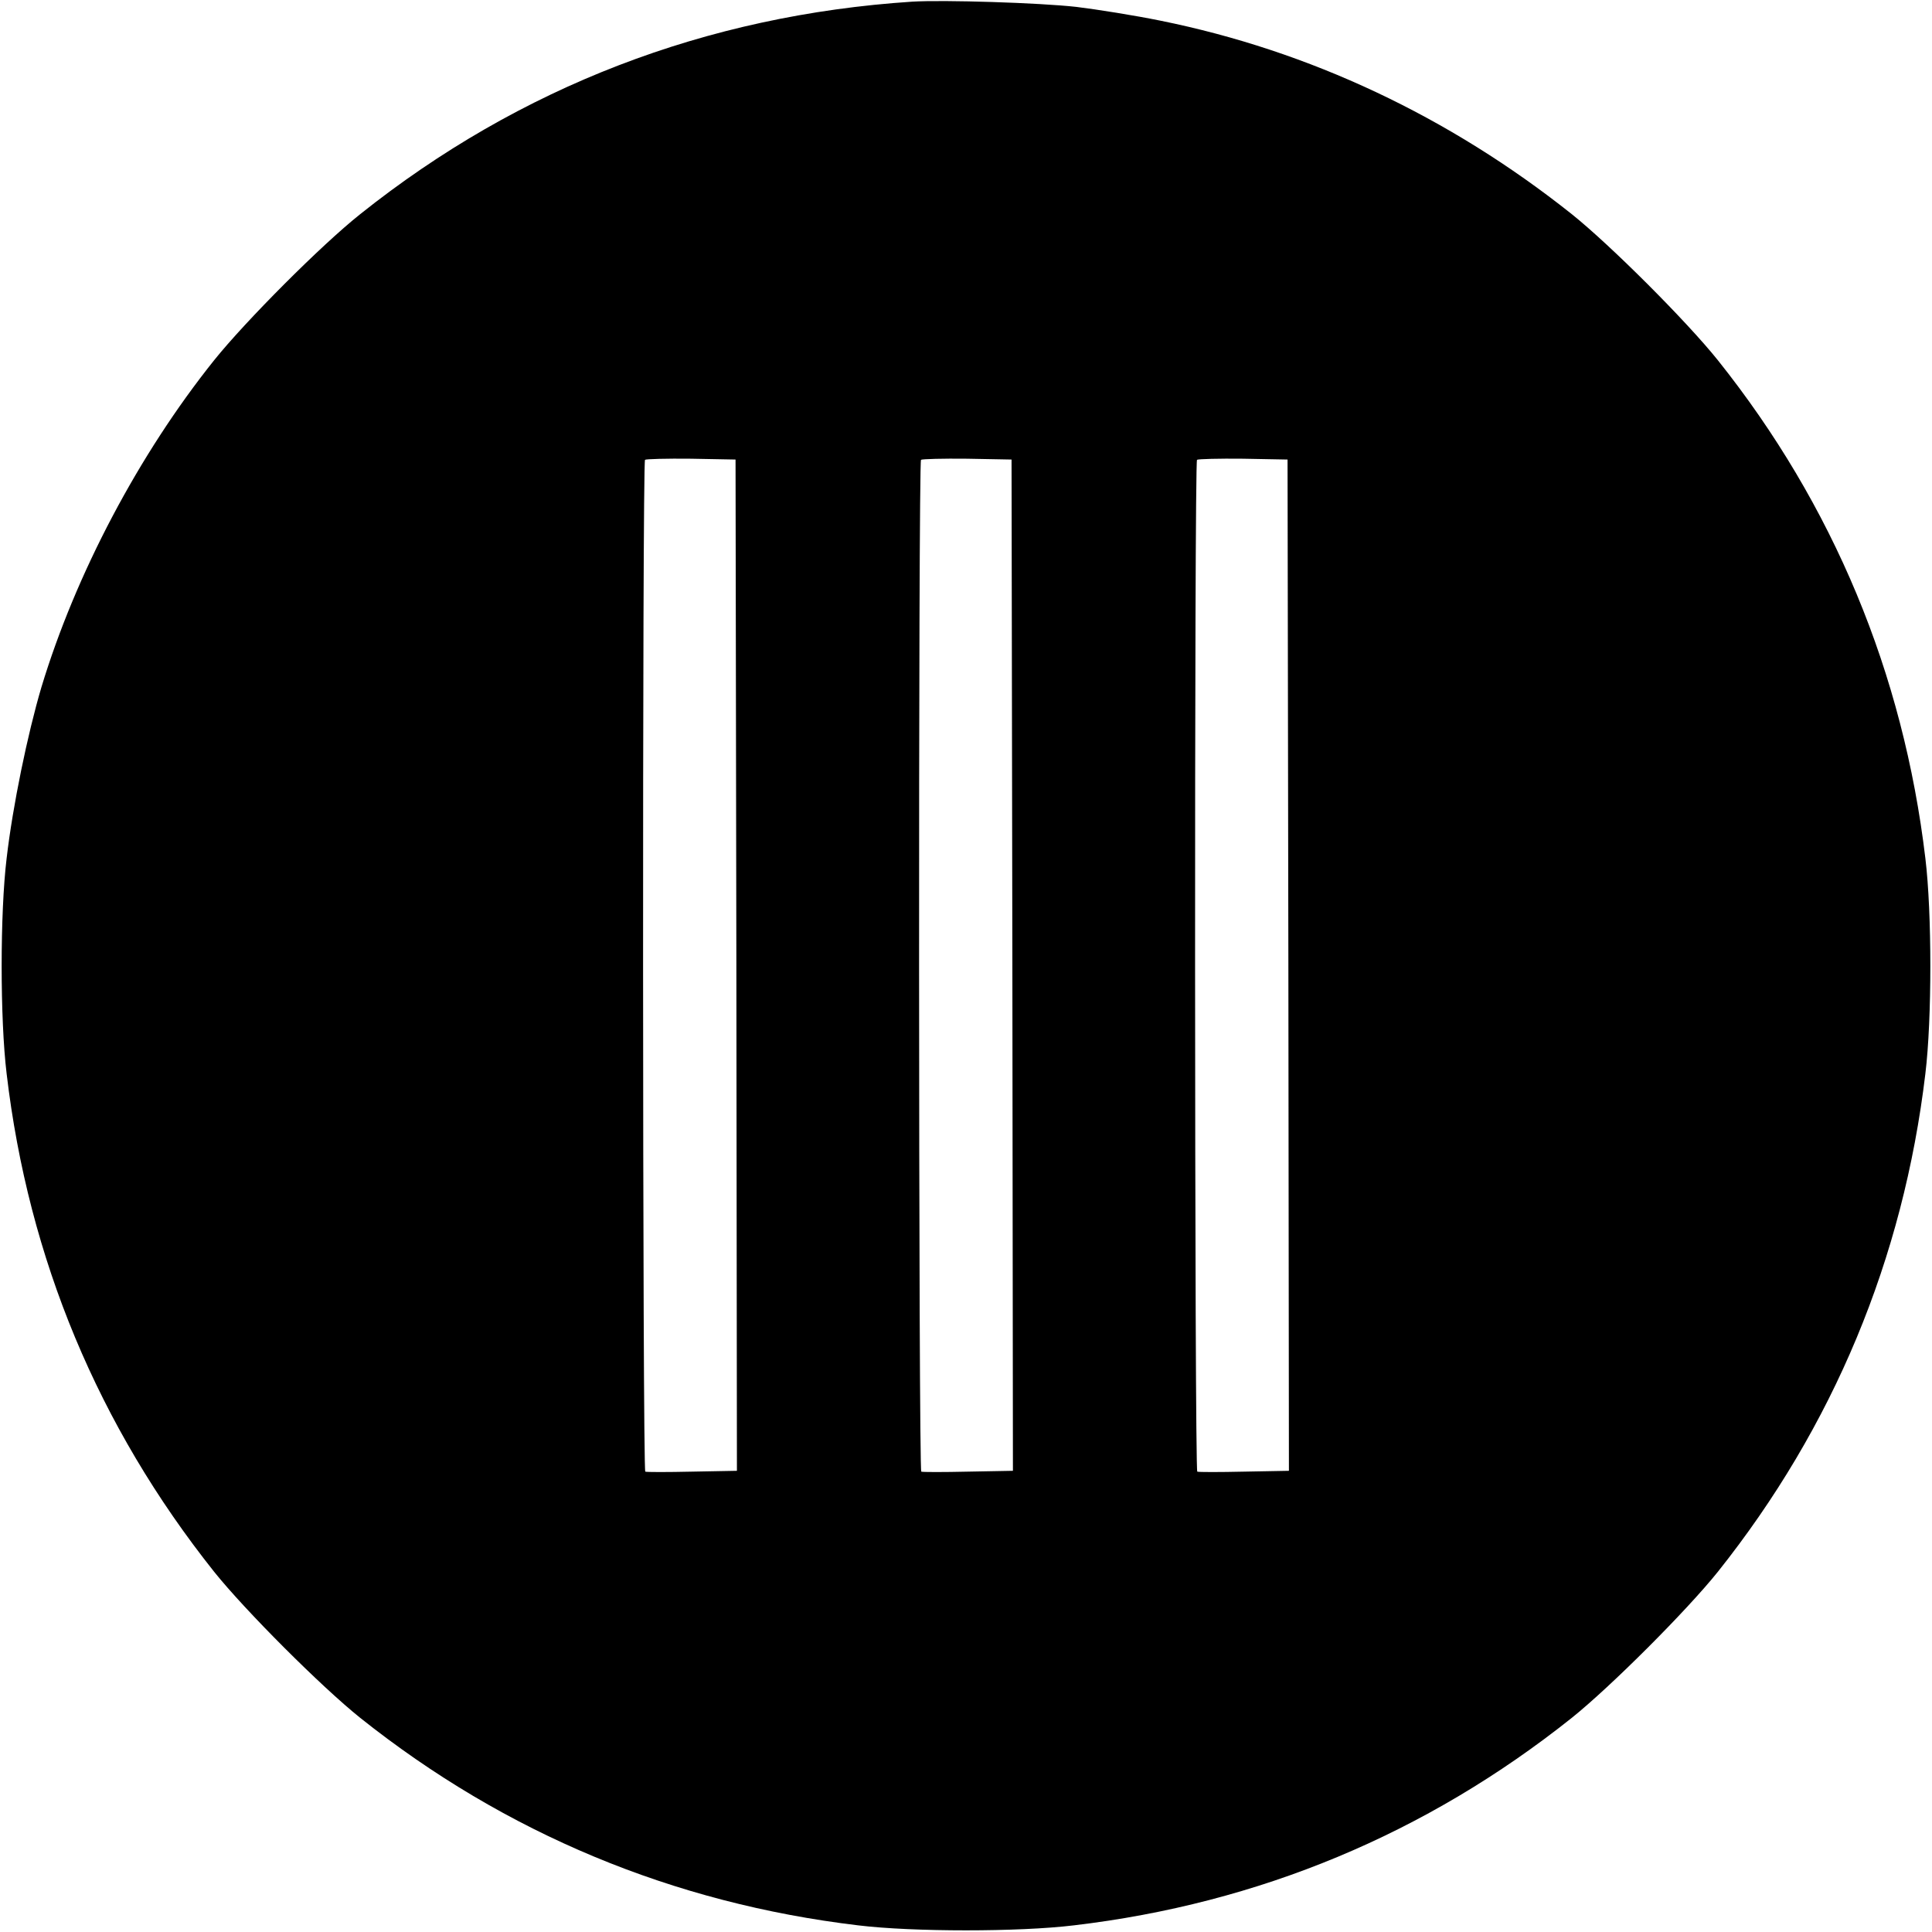 <?xml version="1.0" standalone="no"?>
<!DOCTYPE svg PUBLIC "-//W3C//DTD SVG 20010904//EN"
 "http://www.w3.org/TR/2001/REC-SVG-20010904/DTD/svg10.dtd">
<svg version="1.0" xmlns="http://www.w3.org/2000/svg"
 width="700pt" height="700pt" viewBox="0 0 700 700"
 preserveAspectRatio="xMidYMid meet">
<g transform="translate(0,700) scale(0.1,-0.1)"
fill="#000000" stroke="none">
<path d="M3305 6994 c-746 -49 -1422 -309 -2000 -770 -141 -112 -415 -387
-529 -529 -273 -341 -502 -775 -626 -1185 -50 -169 -104 -430 -126 -620 -24
-198 -24 -582 0 -780 79 -671 332 -1277 752 -1805 113 -141 388 -416 529 -529
526 -419 1134 -672 1805 -752 198 -24 582 -24 780 0 671 79 1278 332 1805 752
141 113 416 388 529 529 419 526 672 1134 752 1805 24 198 24 582 0 780 -80
671 -333 1280 -752 1805 -113 141 -388 416 -529 529 -445 354 -951 592 -1490
701 -93 19 -231 41 -305 50 -134 15 -481 26 -595 19z m-637 -3491 l2 -1832
-162 -3 c-90 -2 -166 -2 -170 0 -10 4 -11 3656 -1 3666 4 3 79 5 167 4 l161
-3 3 -1832z m1000 0 l2 -1832 -162 -3 c-90 -2 -166 -2 -170 0 -10 4 -11 3656
-1 3666 4 3 79 5 167 4 l161 -3 3 -1832z m1000 0 l2 -1832 -162 -3 c-90 -2
-166 -2 -170 0 -10 4 -11 3656 -1 3666 4 3 79 5 167 4 l161 -3 3 -1832z"/>
</g>
</svg>
